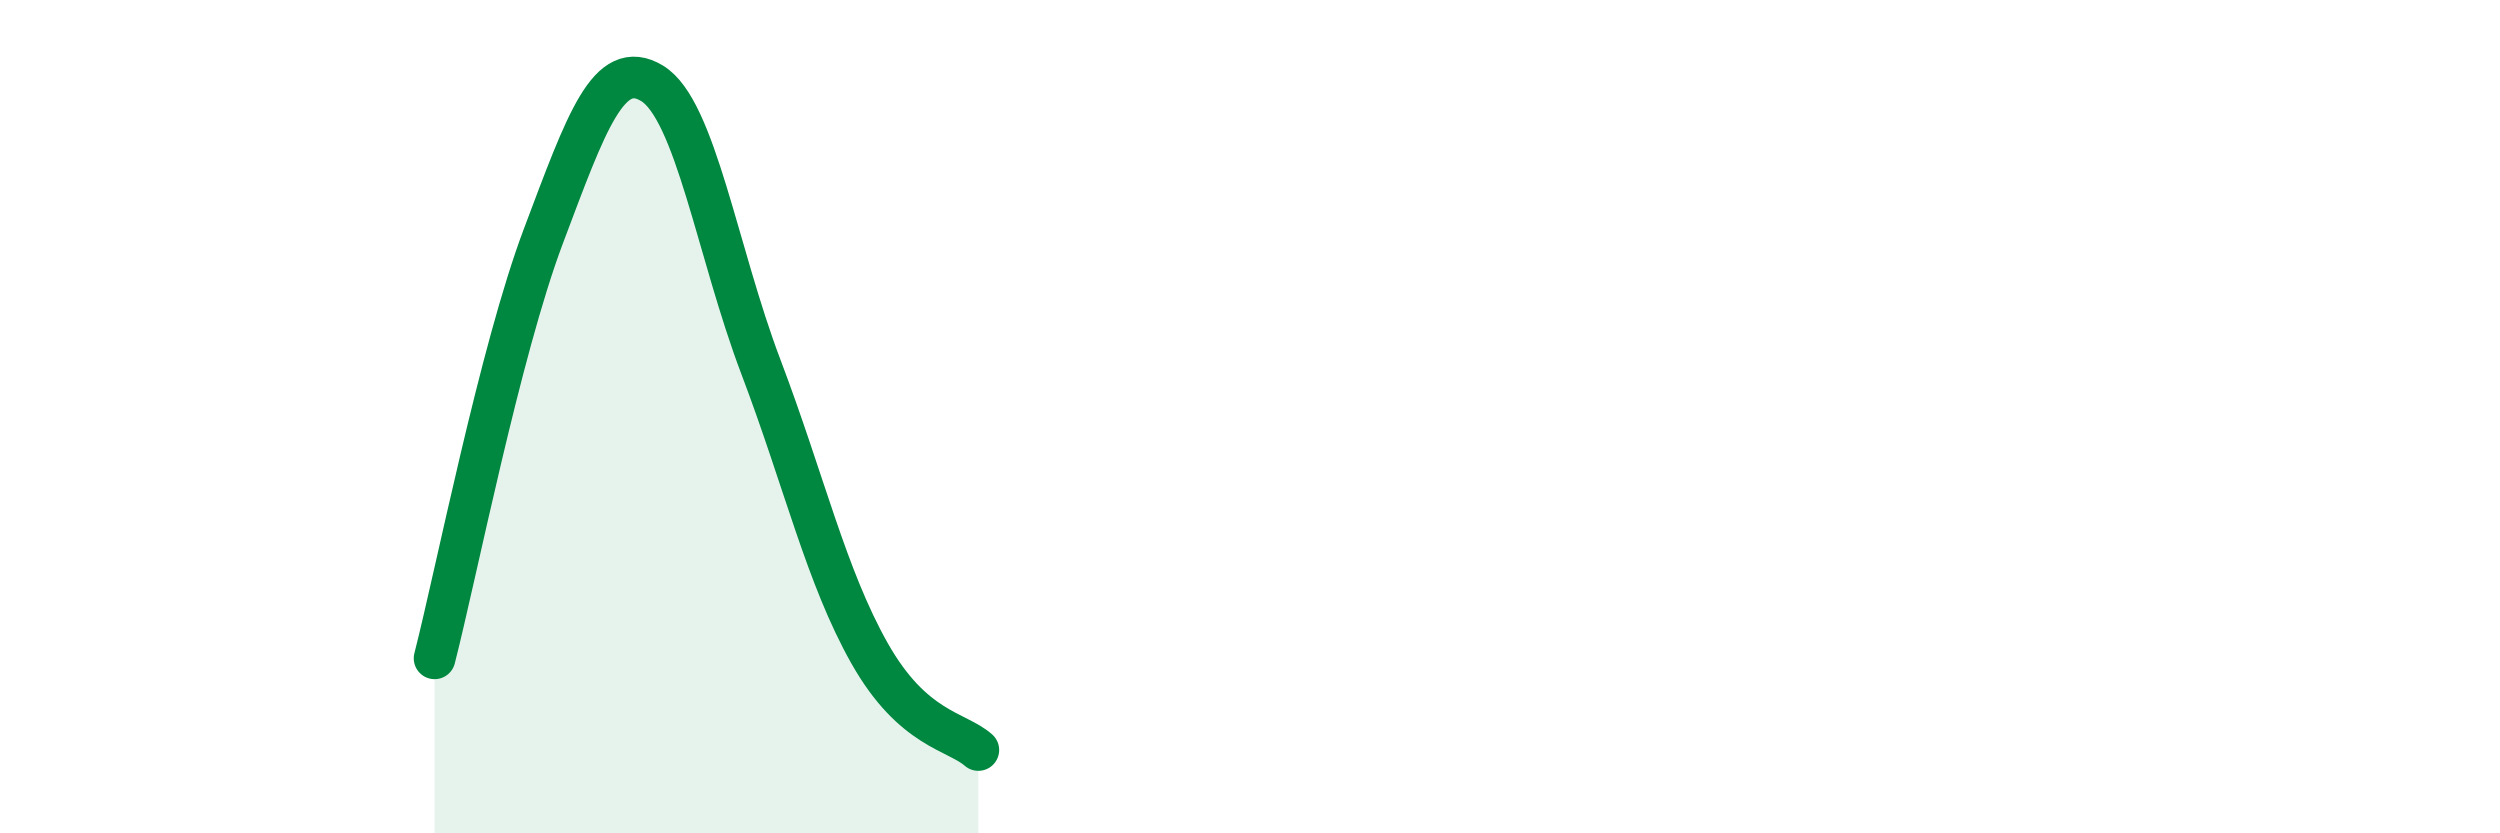 
    <svg width="60" height="20" viewBox="0 0 60 20" xmlns="http://www.w3.org/2000/svg">
      <path
        d="M 10.43,15.8 C 10.95,13.77 12,8.43 13.04,5.67 C 14.08,2.91 14.61,1.37 15.65,2 C 16.69,2.63 17.22,6.06 18.26,8.8 C 19.3,11.54 19.83,13.84 20.87,15.68 C 21.91,17.52 22.96,17.54 23.48,18L23.48 20L10.43 20Z"
        fill="#008740"
        opacity="0.1"
        stroke-linecap="round"
        stroke-linejoin="round"
      />
      <path
        d="M 10.43,15.8 C 10.95,13.77 12,8.43 13.04,5.67 C 14.08,2.91 14.61,1.37 15.65,2 C 16.69,2.63 17.22,6.06 18.26,8.8 C 19.3,11.54 19.83,13.84 20.87,15.68 C 21.91,17.52 22.96,17.54 23.48,18"
        stroke="#008740"
        stroke-width="1"
        fill="none"
        stroke-linecap="round"
        stroke-linejoin="round"
      />
    </svg>
  